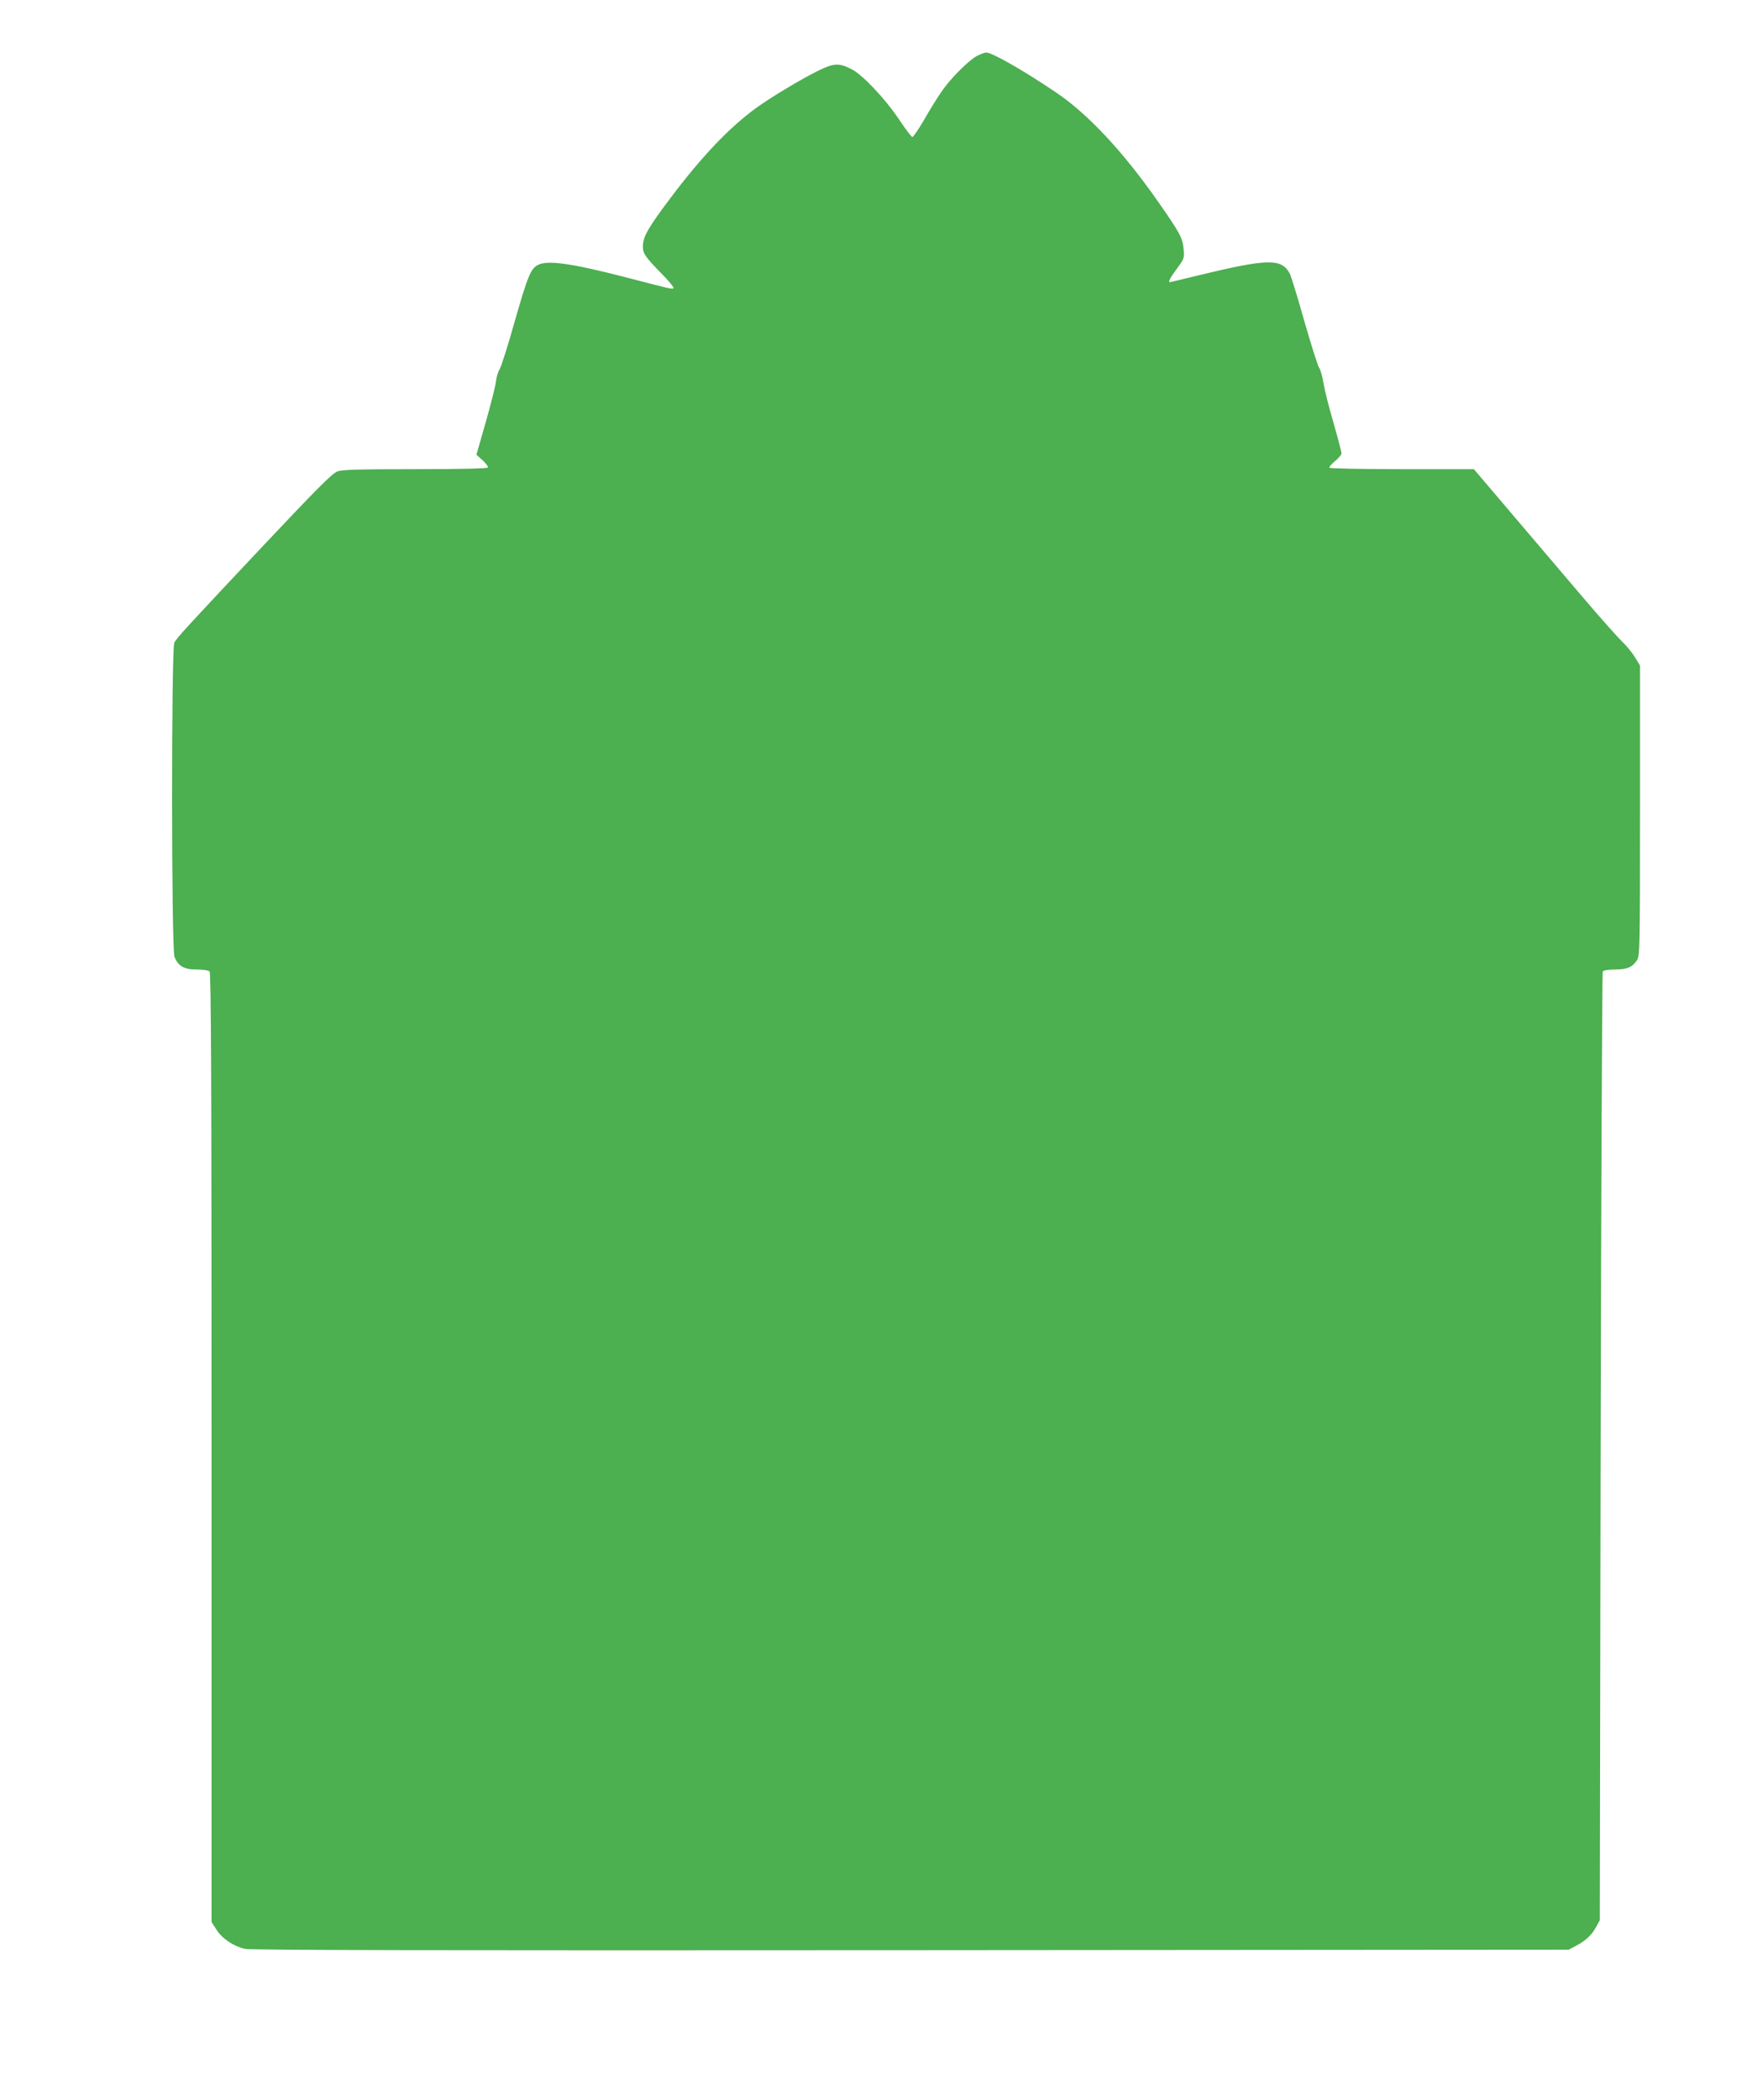 <?xml version="1.0" standalone="no"?>
<!DOCTYPE svg PUBLIC "-//W3C//DTD SVG 20010904//EN"
 "http://www.w3.org/TR/2001/REC-SVG-20010904/DTD/svg10.dtd">
<svg version="1.0" xmlns="http://www.w3.org/2000/svg"
 width="1075pt" height="1280pt" viewBox="0 0 1075 1280"
 preserveAspectRatio="xMidYMid meet">
<g transform="translate(0,1280) scale(0.1,-0.1)"
fill="#4caf50" stroke="none">
<path d="M5957 12459 c-52 -28 -164 -140 -217 -219 -25 -36 -72 -112 -105
-170 -34 -58 -66 -105 -72 -105 -6 0 -43 50 -83 110 -82 122 -221 270 -287
303 -78 40 -108 38 -208 -11 -102 -51 -281 -158 -370 -222 -165 -119 -335
-297 -529 -555 -134 -178 -166 -234 -166 -293 0 -42 15 -64 113 -164 45 -45
78 -86 74 -89 -8 -8 -9 -8 -269 60 -351 91 -498 112 -558 81 -44 -23 -62 -66
-144 -353 -40 -143 -81 -271 -90 -284 -9 -13 -19 -47 -22 -74 -3 -27 -31 -138
-62 -247 l-57 -199 38 -34 c21 -19 35 -39 32 -44 -4 -6 -177 -10 -446 -10
-350 0 -446 -3 -472 -14 -35 -15 -117 -97 -479 -481 -443 -471 -503 -536 -515
-563 -19 -43 -18 -1870 1 -1915 23 -57 59 -77 135 -77 39 0 72 -5 79 -12 9 -9
12 -668 12 -2903 l0 -2891 30 -47 c35 -55 105 -102 175 -117 36 -8 1197 -10
4060 -8 l4010 3 45 24 c58 30 97 66 123 116 l22 40 5 2885 c3 1587 9 2891 13
2898 5 7 33 12 75 12 75 1 104 13 133 56 18 28 19 56 19 913 l0 884 -31 51
c-17 28 -52 71 -79 96 -26 25 -132 144 -235 265 -103 121 -295 347 -428 503
l-240 282 -438 0 c-241 0 -440 4 -443 9 -3 4 12 22 34 40 22 18 40 39 40 47 0
8 -22 93 -49 187 -28 95 -55 204 -61 242 -6 39 -18 81 -27 94 -8 13 -49 141
-90 284 -40 143 -80 272 -88 288 -50 95 -131 94 -564 -11 -90 -22 -165 -40
-167 -40 -13 0 1 27 42 82 45 61 46 65 41 121 -6 67 -23 98 -155 287 -214 306
-427 534 -622 666 -198 134 -391 244 -427 244 -10 -1 -35 -10 -56 -21z"/>
</g>
</svg>
